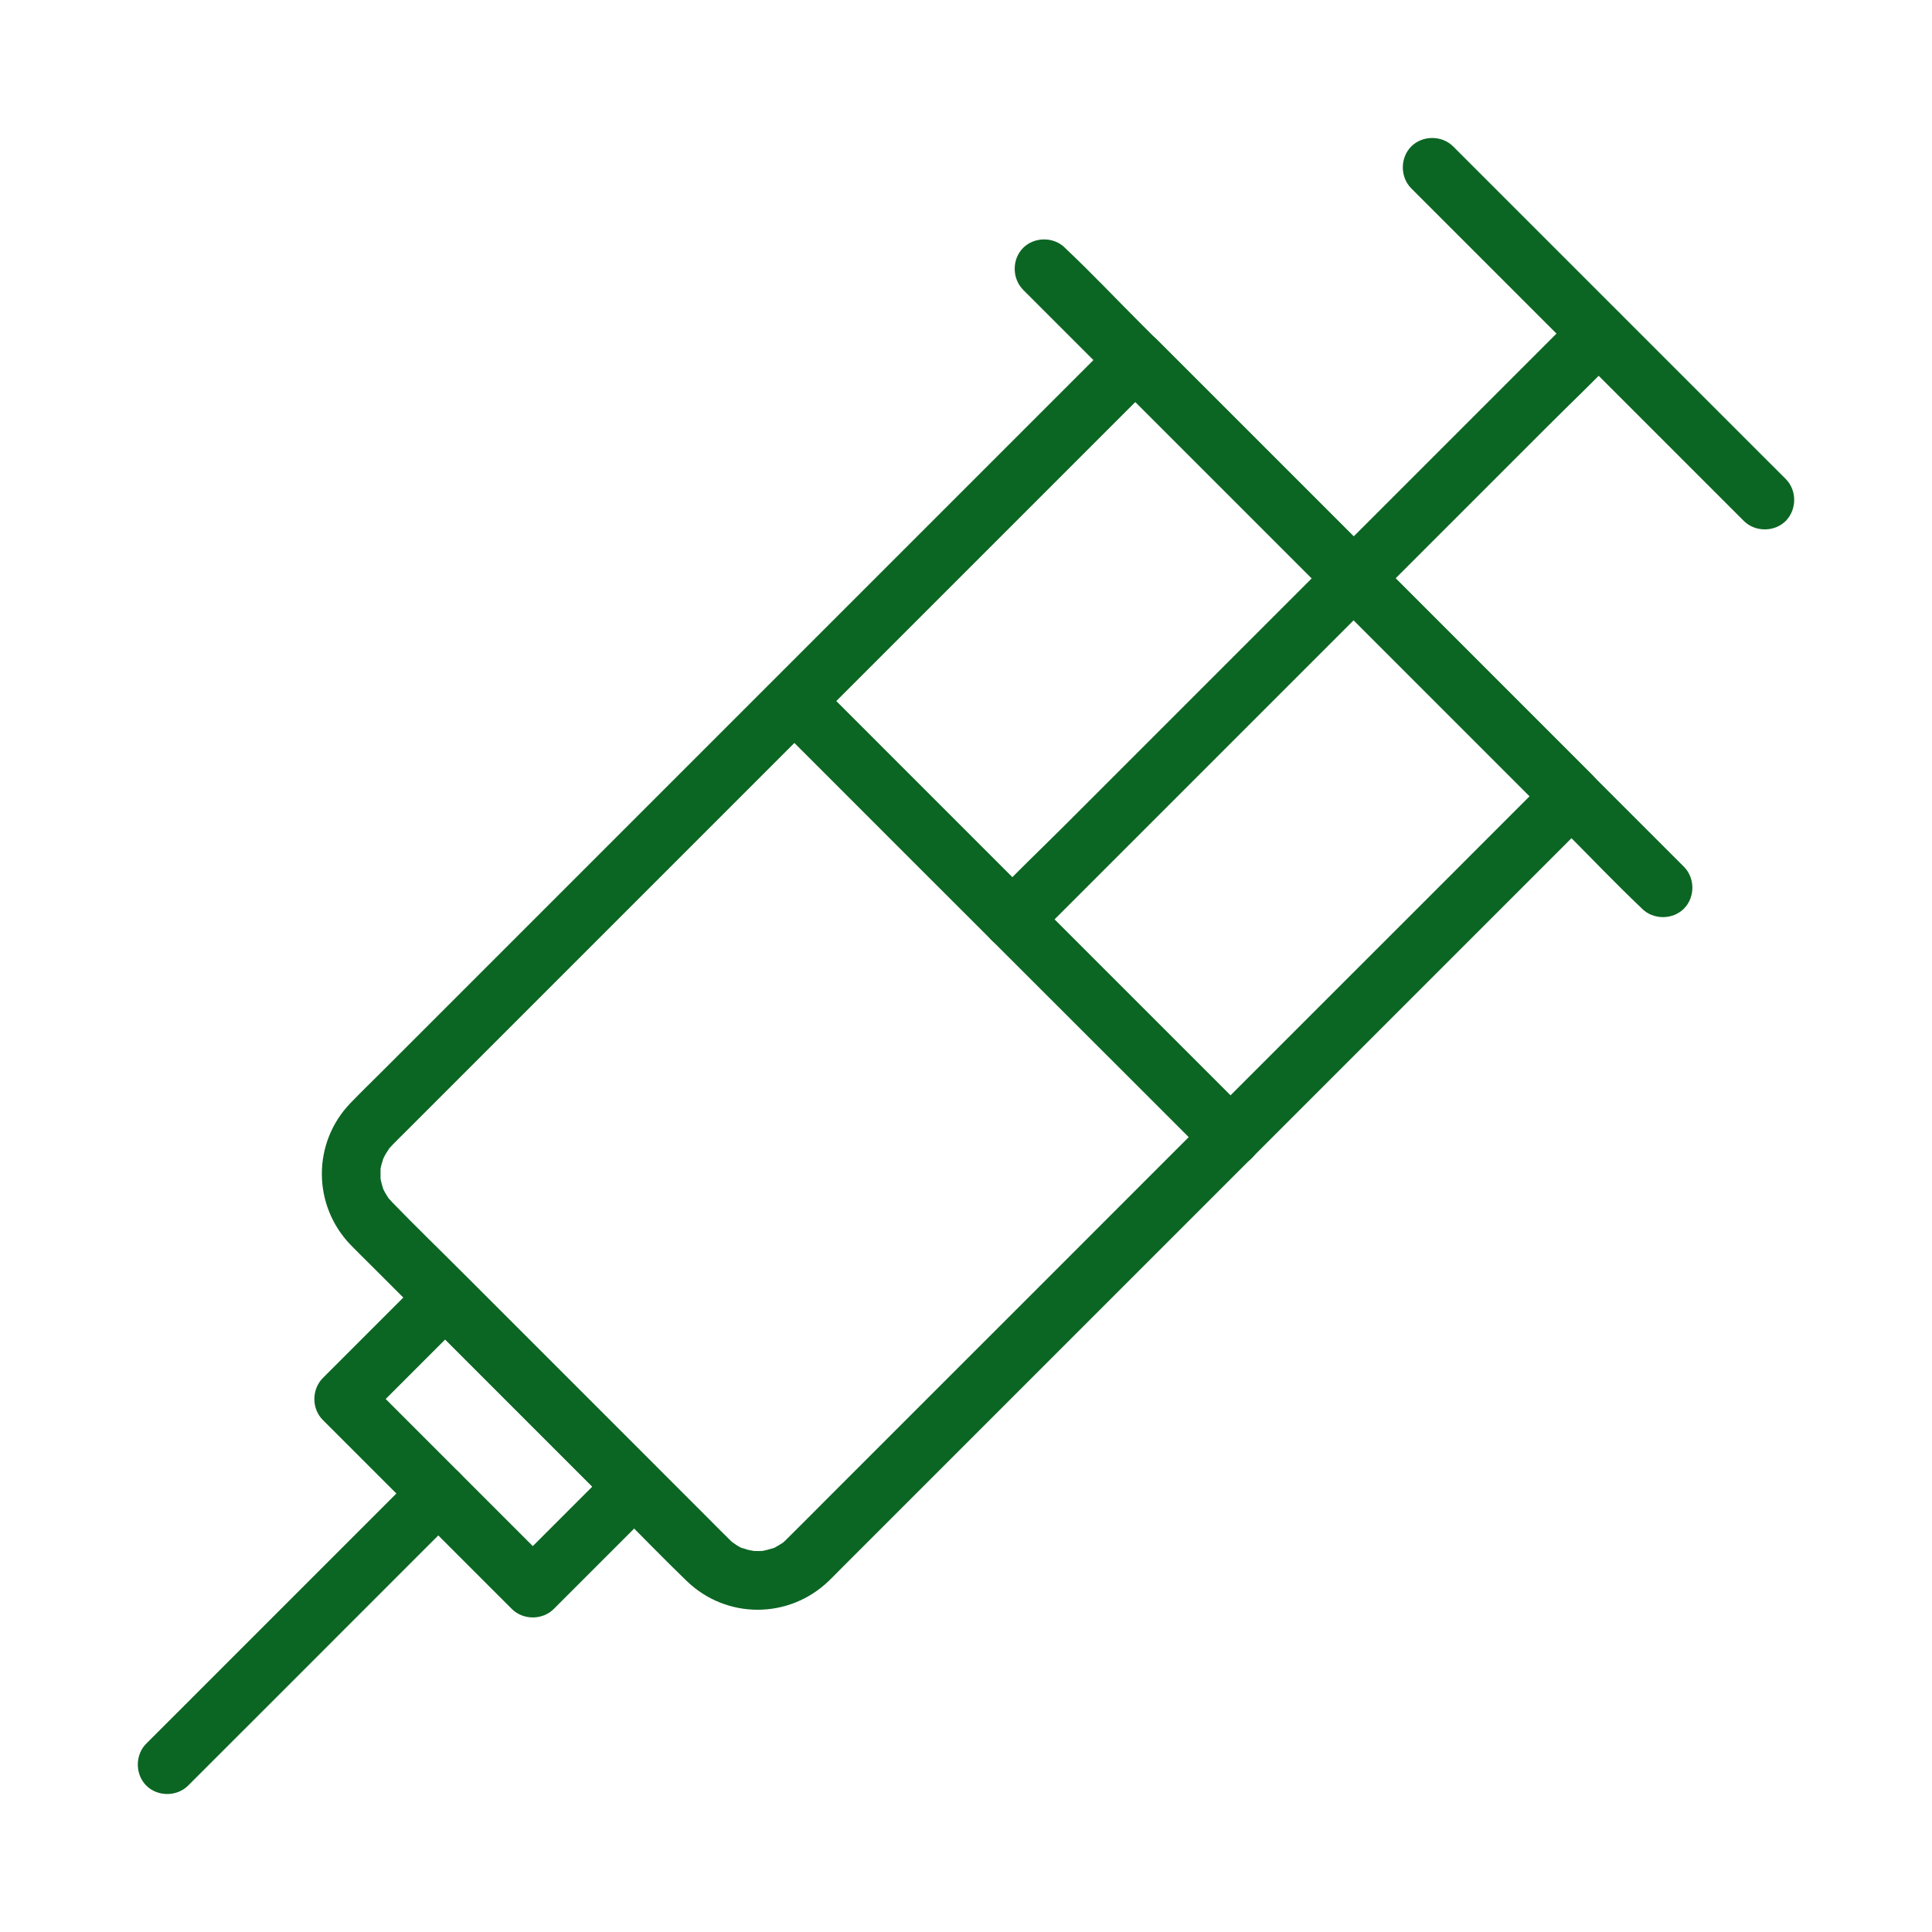 <svg width="56" height="56" viewBox="0 0 56 56" fill="none" xmlns="http://www.w3.org/2000/svg">
<path d="M32.31 11.048C33.737 12.475 35.169 13.908 36.596 15.335C38.86 17.598 41.118 19.856 43.382 22.12C43.904 22.642 44.425 23.163 44.947 23.685C44.947 23.278 44.947 22.877 44.947 22.47C44.637 22.779 44.328 23.088 44.024 23.392C43.21 24.206 42.396 25.02 41.583 25.834C40.425 26.991 39.273 28.143 38.115 29.301C36.786 30.631 35.456 31.96 34.121 33.295C32.78 34.636 31.439 35.978 30.098 37.319C28.911 38.505 27.731 39.685 26.544 40.872C25.679 41.737 24.819 42.597 23.954 43.462C23.576 43.84 23.203 44.219 22.825 44.591C22.808 44.608 22.796 44.62 22.779 44.637C22.75 44.666 22.716 44.694 22.687 44.723C22.699 44.712 22.779 44.66 22.699 44.712C22.63 44.757 22.561 44.798 22.492 44.838C22.458 44.855 22.424 44.878 22.384 44.889C22.401 44.883 22.498 44.849 22.401 44.878C22.298 44.907 22.2 44.935 22.091 44.958C21.988 44.975 22.108 44.952 22.126 44.952C22.086 44.952 22.046 44.958 22.005 44.958C21.971 44.958 21.765 44.952 21.845 44.958C21.925 44.964 21.725 44.935 21.684 44.924C21.639 44.912 21.421 44.832 21.553 44.895C21.478 44.861 21.409 44.826 21.341 44.78C21.306 44.757 21.151 44.643 21.249 44.723C21.203 44.683 21.163 44.643 21.123 44.603C20.916 44.402 20.722 44.202 20.515 43.995C19.426 42.906 18.332 41.812 17.243 40.723C15.942 39.422 14.647 38.127 13.346 36.826C12.693 36.172 12.028 35.531 11.386 34.866C11.357 34.837 11.225 34.682 11.3 34.785C11.254 34.722 11.208 34.648 11.168 34.579C11.151 34.545 11.128 34.51 11.111 34.47C11.053 34.35 11.145 34.579 11.105 34.453C11.082 34.379 11.059 34.304 11.042 34.224C11.036 34.184 11.025 34.144 11.019 34.109C11.019 34.126 11.03 34.241 11.03 34.144C11.03 34.063 11.03 33.989 11.03 33.909C11.03 33.811 11.025 33.926 11.019 33.943C11.03 33.88 11.042 33.811 11.059 33.748C11.071 33.714 11.128 33.525 11.105 33.588C11.082 33.645 11.162 33.473 11.185 33.439C11.208 33.404 11.311 33.25 11.277 33.29C11.237 33.336 11.357 33.209 11.374 33.187C11.38 33.181 11.386 33.175 11.392 33.169C11.512 33.043 11.638 32.923 11.758 32.803C12.406 32.155 13.054 31.507 13.701 30.86C14.75 29.811 15.799 28.762 16.848 27.713C18.131 26.43 19.421 25.14 20.704 23.857C22.063 22.498 23.415 21.146 24.773 19.788C26.034 18.527 27.295 17.266 28.556 16.005C29.559 15.002 30.556 14.005 31.559 13.002C32.132 12.429 32.705 11.856 33.284 11.277C33.358 11.202 33.433 11.128 33.513 11.048C33.84 10.721 33.84 10.159 33.513 9.833C33.187 9.506 32.625 9.506 32.298 9.833C31.983 10.148 31.668 10.463 31.358 10.773C30.527 11.604 29.691 12.44 28.86 13.271C27.685 14.446 26.51 15.621 25.335 16.796C23.988 18.143 22.642 19.489 21.295 20.836C19.936 22.195 18.584 23.547 17.226 24.905C16.045 26.086 14.865 27.266 13.684 28.447C12.841 29.29 11.999 30.132 11.162 30.969C10.83 31.301 10.492 31.628 10.165 31.966C9.048 33.118 9.053 34.934 10.165 36.086C10.354 36.281 10.549 36.47 10.744 36.665C11.839 37.76 12.933 38.855 14.028 39.949C15.346 41.267 16.658 42.58 17.977 43.898C18.618 44.54 19.249 45.193 19.902 45.823C21.054 46.941 22.871 46.935 24.023 45.823C24.12 45.732 24.212 45.634 24.309 45.537C24.928 44.918 25.541 44.305 26.16 43.686C27.198 42.648 28.235 41.611 29.272 40.574C30.567 39.279 31.863 37.983 33.158 36.688C34.528 35.319 35.897 33.949 37.267 32.579C38.545 31.301 39.823 30.023 41.107 28.739C42.127 27.719 43.153 26.693 44.173 25.673C44.758 25.089 45.342 24.504 45.927 23.919C46.007 23.839 46.081 23.765 46.161 23.685C46.488 23.358 46.488 22.796 46.161 22.47C44.734 21.043 43.302 19.61 41.875 18.183C39.611 15.919 37.353 13.661 35.089 11.397C34.568 10.876 34.046 10.354 33.525 9.833C33.198 9.506 32.636 9.506 32.31 9.833C31.977 10.165 31.977 10.721 32.31 11.048Z" fill="#0B6623"/>
<path d="M9.357 41.158C10.956 42.757 12.549 44.35 14.148 45.95C14.377 46.179 14.607 46.408 14.836 46.637C15.163 46.964 15.724 46.964 16.051 46.637C17.031 45.657 18.011 44.677 18.991 43.697C19.317 43.37 19.317 42.809 18.991 42.482C17.392 40.883 15.799 39.29 14.2 37.691C13.97 37.462 13.741 37.233 13.512 37.003C13.185 36.677 12.624 36.677 12.297 37.003C11.317 37.983 10.337 38.963 9.357 39.943C9.03 40.276 9.03 40.832 9.357 41.158C9.684 41.485 10.245 41.485 10.572 41.158C11.552 40.178 12.532 39.198 13.512 38.218C13.105 38.218 12.704 38.218 12.297 38.218C13.896 39.817 15.489 41.41 17.088 43.01C17.317 43.239 17.547 43.468 17.776 43.697C17.776 43.29 17.776 42.889 17.776 42.482C16.796 43.462 15.816 44.442 14.836 45.422C15.243 45.422 15.644 45.422 16.051 45.422C14.452 43.823 12.859 42.23 11.26 40.631C11.03 40.402 10.801 40.173 10.572 39.943C10.245 39.617 9.684 39.617 9.357 39.943C9.03 40.276 9.03 40.832 9.357 41.158Z" fill="#0B6623"/>
<path d="M29.96 27.255C30.527 26.688 31.089 26.126 31.656 25.559C33.003 24.212 34.356 22.859 35.703 21.512C37.342 19.873 38.981 18.234 40.614 16.601C42.024 15.191 43.434 13.781 44.843 12.372C45.531 11.684 46.242 11.013 46.907 10.308C46.918 10.297 46.924 10.291 46.935 10.28C47.262 9.953 47.262 9.391 46.935 9.065C46.609 8.738 46.047 8.738 45.72 9.065C45.153 9.632 44.591 10.194 44.024 10.761C42.677 12.108 41.325 13.46 39.978 14.807C38.339 16.446 36.7 18.085 35.066 19.719C33.657 21.128 32.247 22.538 30.837 23.948C30.149 24.636 29.439 25.306 28.774 26.011C28.762 26.023 28.756 26.029 28.745 26.04C28.418 26.367 28.418 26.928 28.745 27.255C29.077 27.582 29.633 27.582 29.96 27.255Z" fill="#0B6623"/>
<path d="M51.761 13.884C50.672 12.796 49.583 11.707 48.494 10.618C46.769 8.893 45.038 7.162 43.313 5.437C42.918 5.042 42.517 4.64 42.121 4.245C41.794 3.918 41.233 3.918 40.906 4.245C40.58 4.572 40.58 5.133 40.906 5.46C41.995 6.549 43.084 7.638 44.173 8.727C45.898 10.452 47.629 12.182 49.354 13.908C49.749 14.303 50.15 14.704 50.546 15.1C50.872 15.426 51.434 15.426 51.761 15.1C52.087 14.767 52.087 14.211 51.761 13.884Z" fill="#0B6623"/>
<path d="M12.097 42.683C11.214 43.565 10.326 44.454 9.443 45.336C8.033 46.746 6.623 48.156 5.214 49.566C4.887 49.892 4.566 50.213 4.239 50.54C3.913 50.867 3.913 51.428 4.239 51.755C4.566 52.082 5.128 52.082 5.454 51.755C6.337 50.872 7.225 49.984 8.108 49.102C9.518 47.692 10.927 46.282 12.337 44.872C12.664 44.545 12.985 44.224 13.312 43.898C13.638 43.571 13.638 43.01 13.312 42.683C12.985 42.356 12.429 42.356 12.097 42.683Z" fill="#0B6623"/>
<path d="M36.281 32.361C34.854 30.934 33.422 29.502 31.994 28.075C29.731 25.811 27.473 23.553 25.209 21.289C24.688 20.767 24.166 20.246 23.644 19.724C23.318 19.398 22.756 19.398 22.43 19.724C22.103 20.051 22.103 20.613 22.43 20.939C23.857 22.366 25.289 23.799 26.716 25.226C28.974 27.484 31.238 29.742 33.502 32.006C34.023 32.528 34.545 33.049 35.066 33.571C35.393 33.897 35.955 33.897 36.281 33.571C36.614 33.244 36.614 32.688 36.281 32.361Z" fill="#0B6623"/>
<path d="M29.656 8.4C30.252 8.996 30.848 9.592 31.444 10.188C32.871 11.615 34.293 13.036 35.72 14.463C37.45 16.194 39.181 17.925 40.912 19.656C42.402 21.146 43.892 22.636 45.382 24.126C46.11 24.854 46.821 25.604 47.566 26.309C47.577 26.321 47.589 26.332 47.594 26.338C47.921 26.665 48.483 26.665 48.809 26.338C49.136 26.011 49.136 25.45 48.809 25.123C48.213 24.527 47.617 23.931 47.021 23.335C45.594 21.908 44.173 20.487 42.746 19.06C41.015 17.329 39.284 15.598 37.554 13.867C36.063 12.377 34.574 10.887 33.083 9.397C32.356 8.669 31.645 7.919 30.9 7.214C30.888 7.202 30.877 7.191 30.871 7.185C30.545 6.858 29.983 6.858 29.656 7.185C29.33 7.512 29.33 8.068 29.656 8.4Z" fill="#0B6623"/>
</svg>
